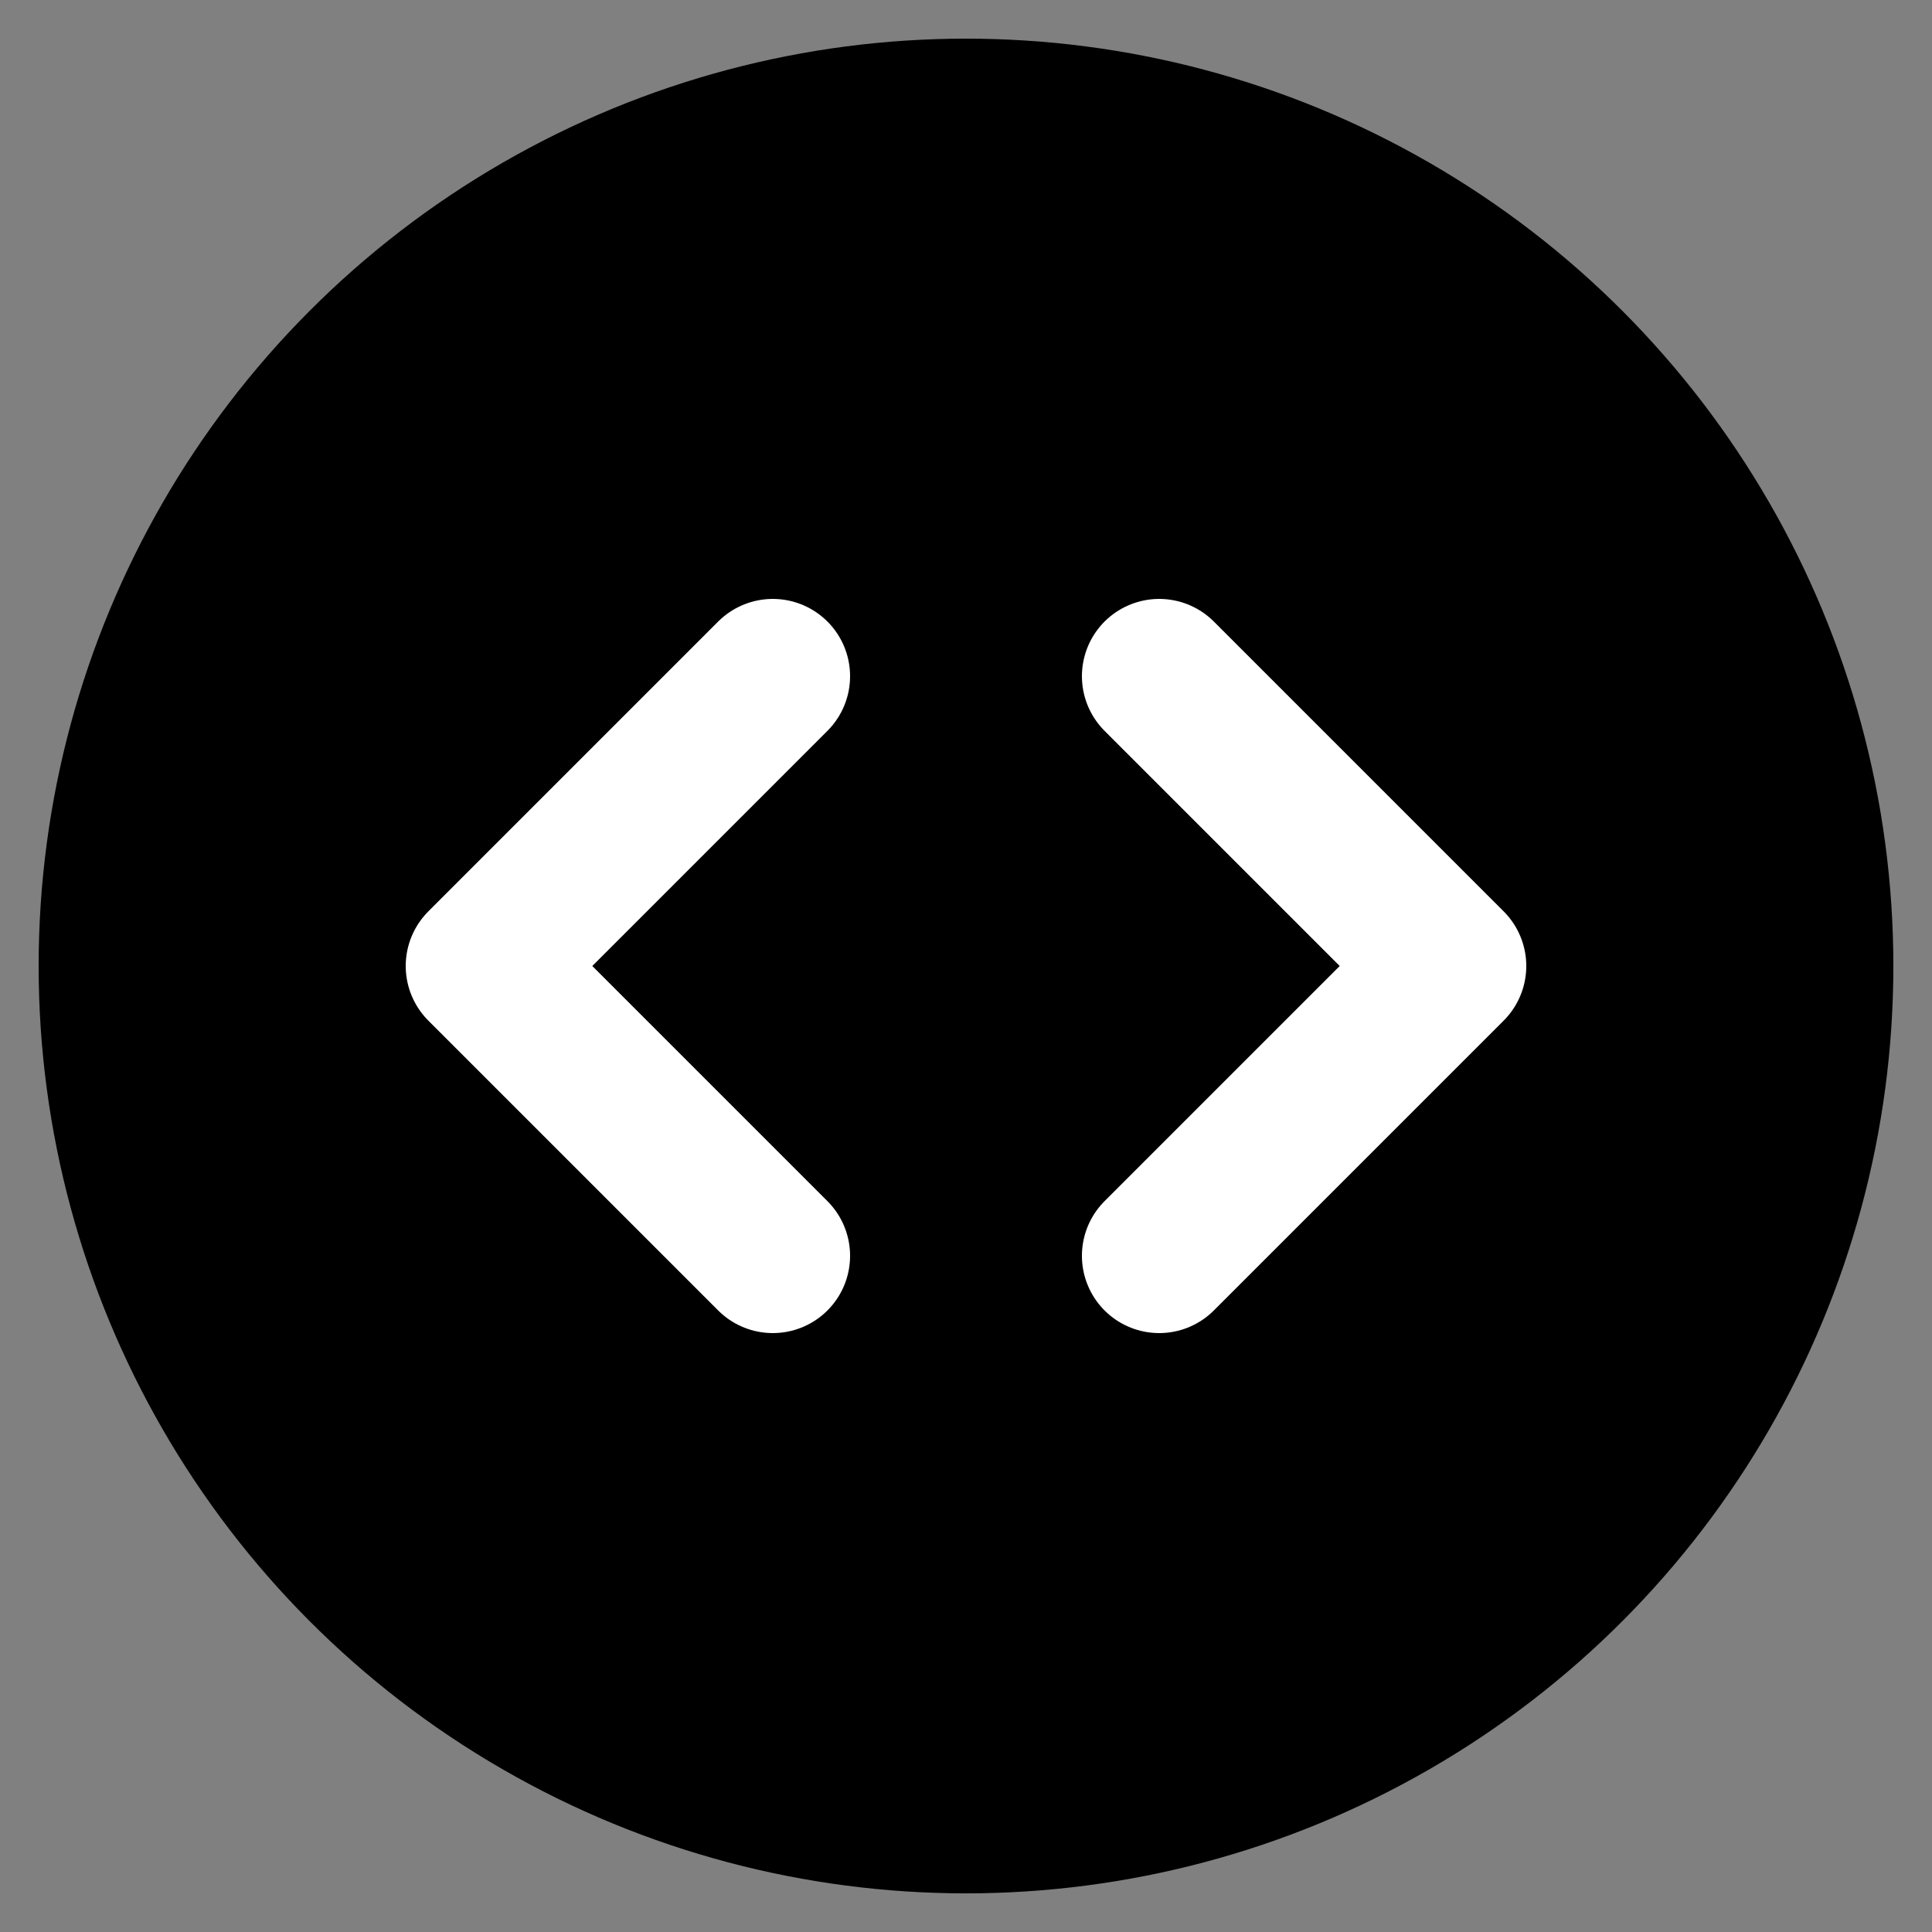 <!-- public/favicon.svg -->
<svg xmlns="http://www.w3.org/2000/svg" viewBox="0 0 100 100">
  <rect x="0" y="0" width="100" height="100" fill="#808080" stroke="none"/>
  <!-- background circle -->
  <circle cx="50" cy="50" r="48" fill="hsl(217,91%,60%)"></circle>
  <!-- inner code brackets -->
  <polyline points="40,35 25,50 40,65" fill="none" stroke="#fff" stroke-width="8" stroke-linecap="round" stroke-linejoin="round"></polyline>
  <polyline points="60,35 75,50 60,65" fill="none" stroke="#fff" stroke-width="8" stroke-linecap="round" stroke-linejoin="round"></polyline>
</svg>
